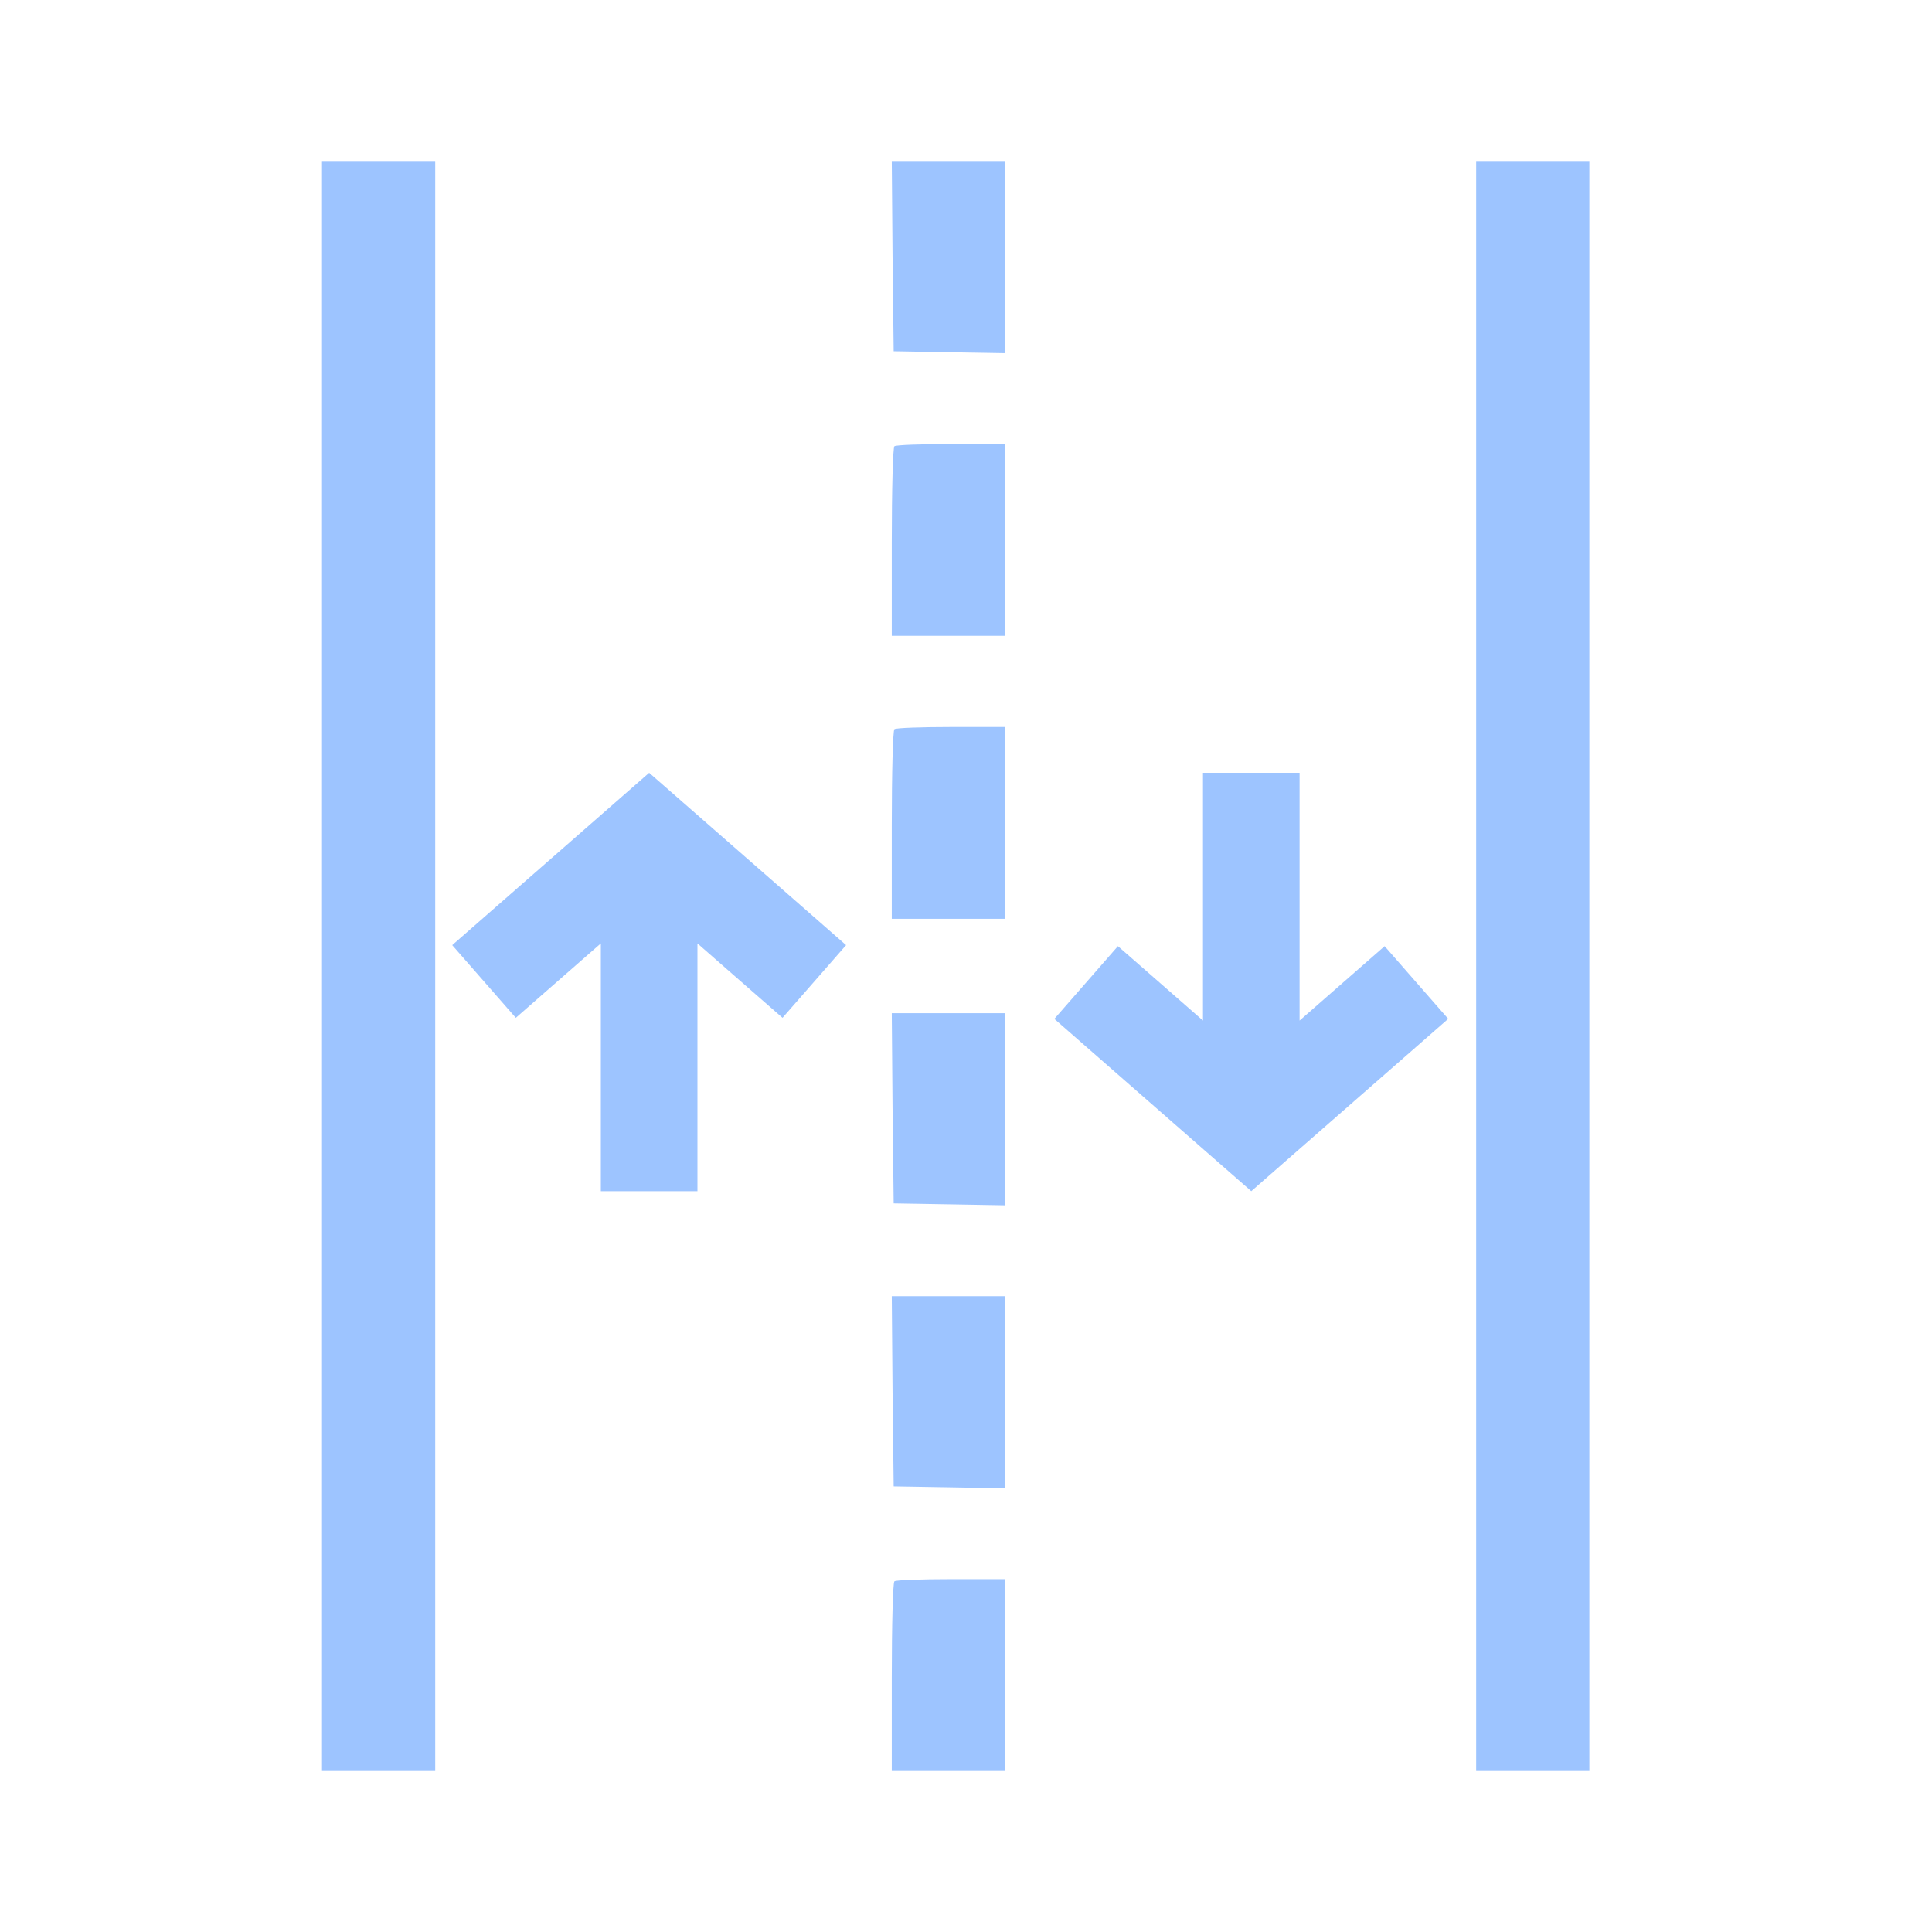 <svg width="60" height="60" viewBox="0 0 60 60" fill="none" xmlns="http://www.w3.org/2000/svg">
<path d="M10 30V55H11.758H13.516V30V5H11.758H10V30Z" fill="#9DC4FF"/>
<path d="M45.844 30V55H47.602H49.359V30V5H47.602H45.844V30Z" fill="#9DC4FF"/>
<path d="M27.719 7.949L27.754 10.908L29.488 10.938L31.211 10.967V7.979V5H29.453H27.695L27.719 7.949Z" fill="#9DC4FF"/>
<path d="M27.777 13.857C27.73 13.887 27.695 15.234 27.695 16.836V19.746H29.453H31.211V16.768V13.789H29.535C28.609 13.789 27.812 13.818 27.777 13.857Z" fill="#9DC4FF"/>
<path d="M27.777 22.646C27.73 22.676 27.695 24.023 27.695 25.625V28.535H29.453H31.211V25.557V22.578H29.535C28.609 22.578 27.812 22.607 27.777 22.646Z" fill="#9DC4FF"/>
<path d="M27.719 34.414L27.754 37.373L29.488 37.402L31.211 37.432V34.443V31.465H29.453H27.695L27.719 34.414Z" fill="#9DC4FF"/>
<path d="M27.719 43.203L27.754 46.162L29.488 46.191L31.211 46.221V43.232V40.254H29.453H27.695L27.719 43.203Z" fill="#9DC4FF"/>
<path d="M27.777 49.111C27.73 49.141 27.695 50.488 27.695 52.09V55H29.453H31.211V52.022V49.043H29.535C28.609 49.043 27.812 49.072 27.777 49.111Z" fill="#9DC4FF"/>
<path d="M21.148 24.864L25.148 28.364L26.276 29.352L24.302 31.609L23.172 30.622L21.66 29.299V36.993H18.66V29.298L17.147 30.622L16.019 31.609L14.044 29.352L15.173 28.364L19.173 24.864L20.16 24L21.148 24.864Z" fill="#9DC4FF"/>
<path d="M37.872 36.129L33.872 32.629L32.744 31.642L34.718 29.384L35.848 30.371L37.36 31.694L37.36 24L40.36 24L40.36 31.695L41.873 30.371L43.001 29.384L44.976 31.641L43.847 32.629L39.847 36.129L38.86 36.993L37.872 36.129Z" fill="#9DC4FF"/>
</svg>
